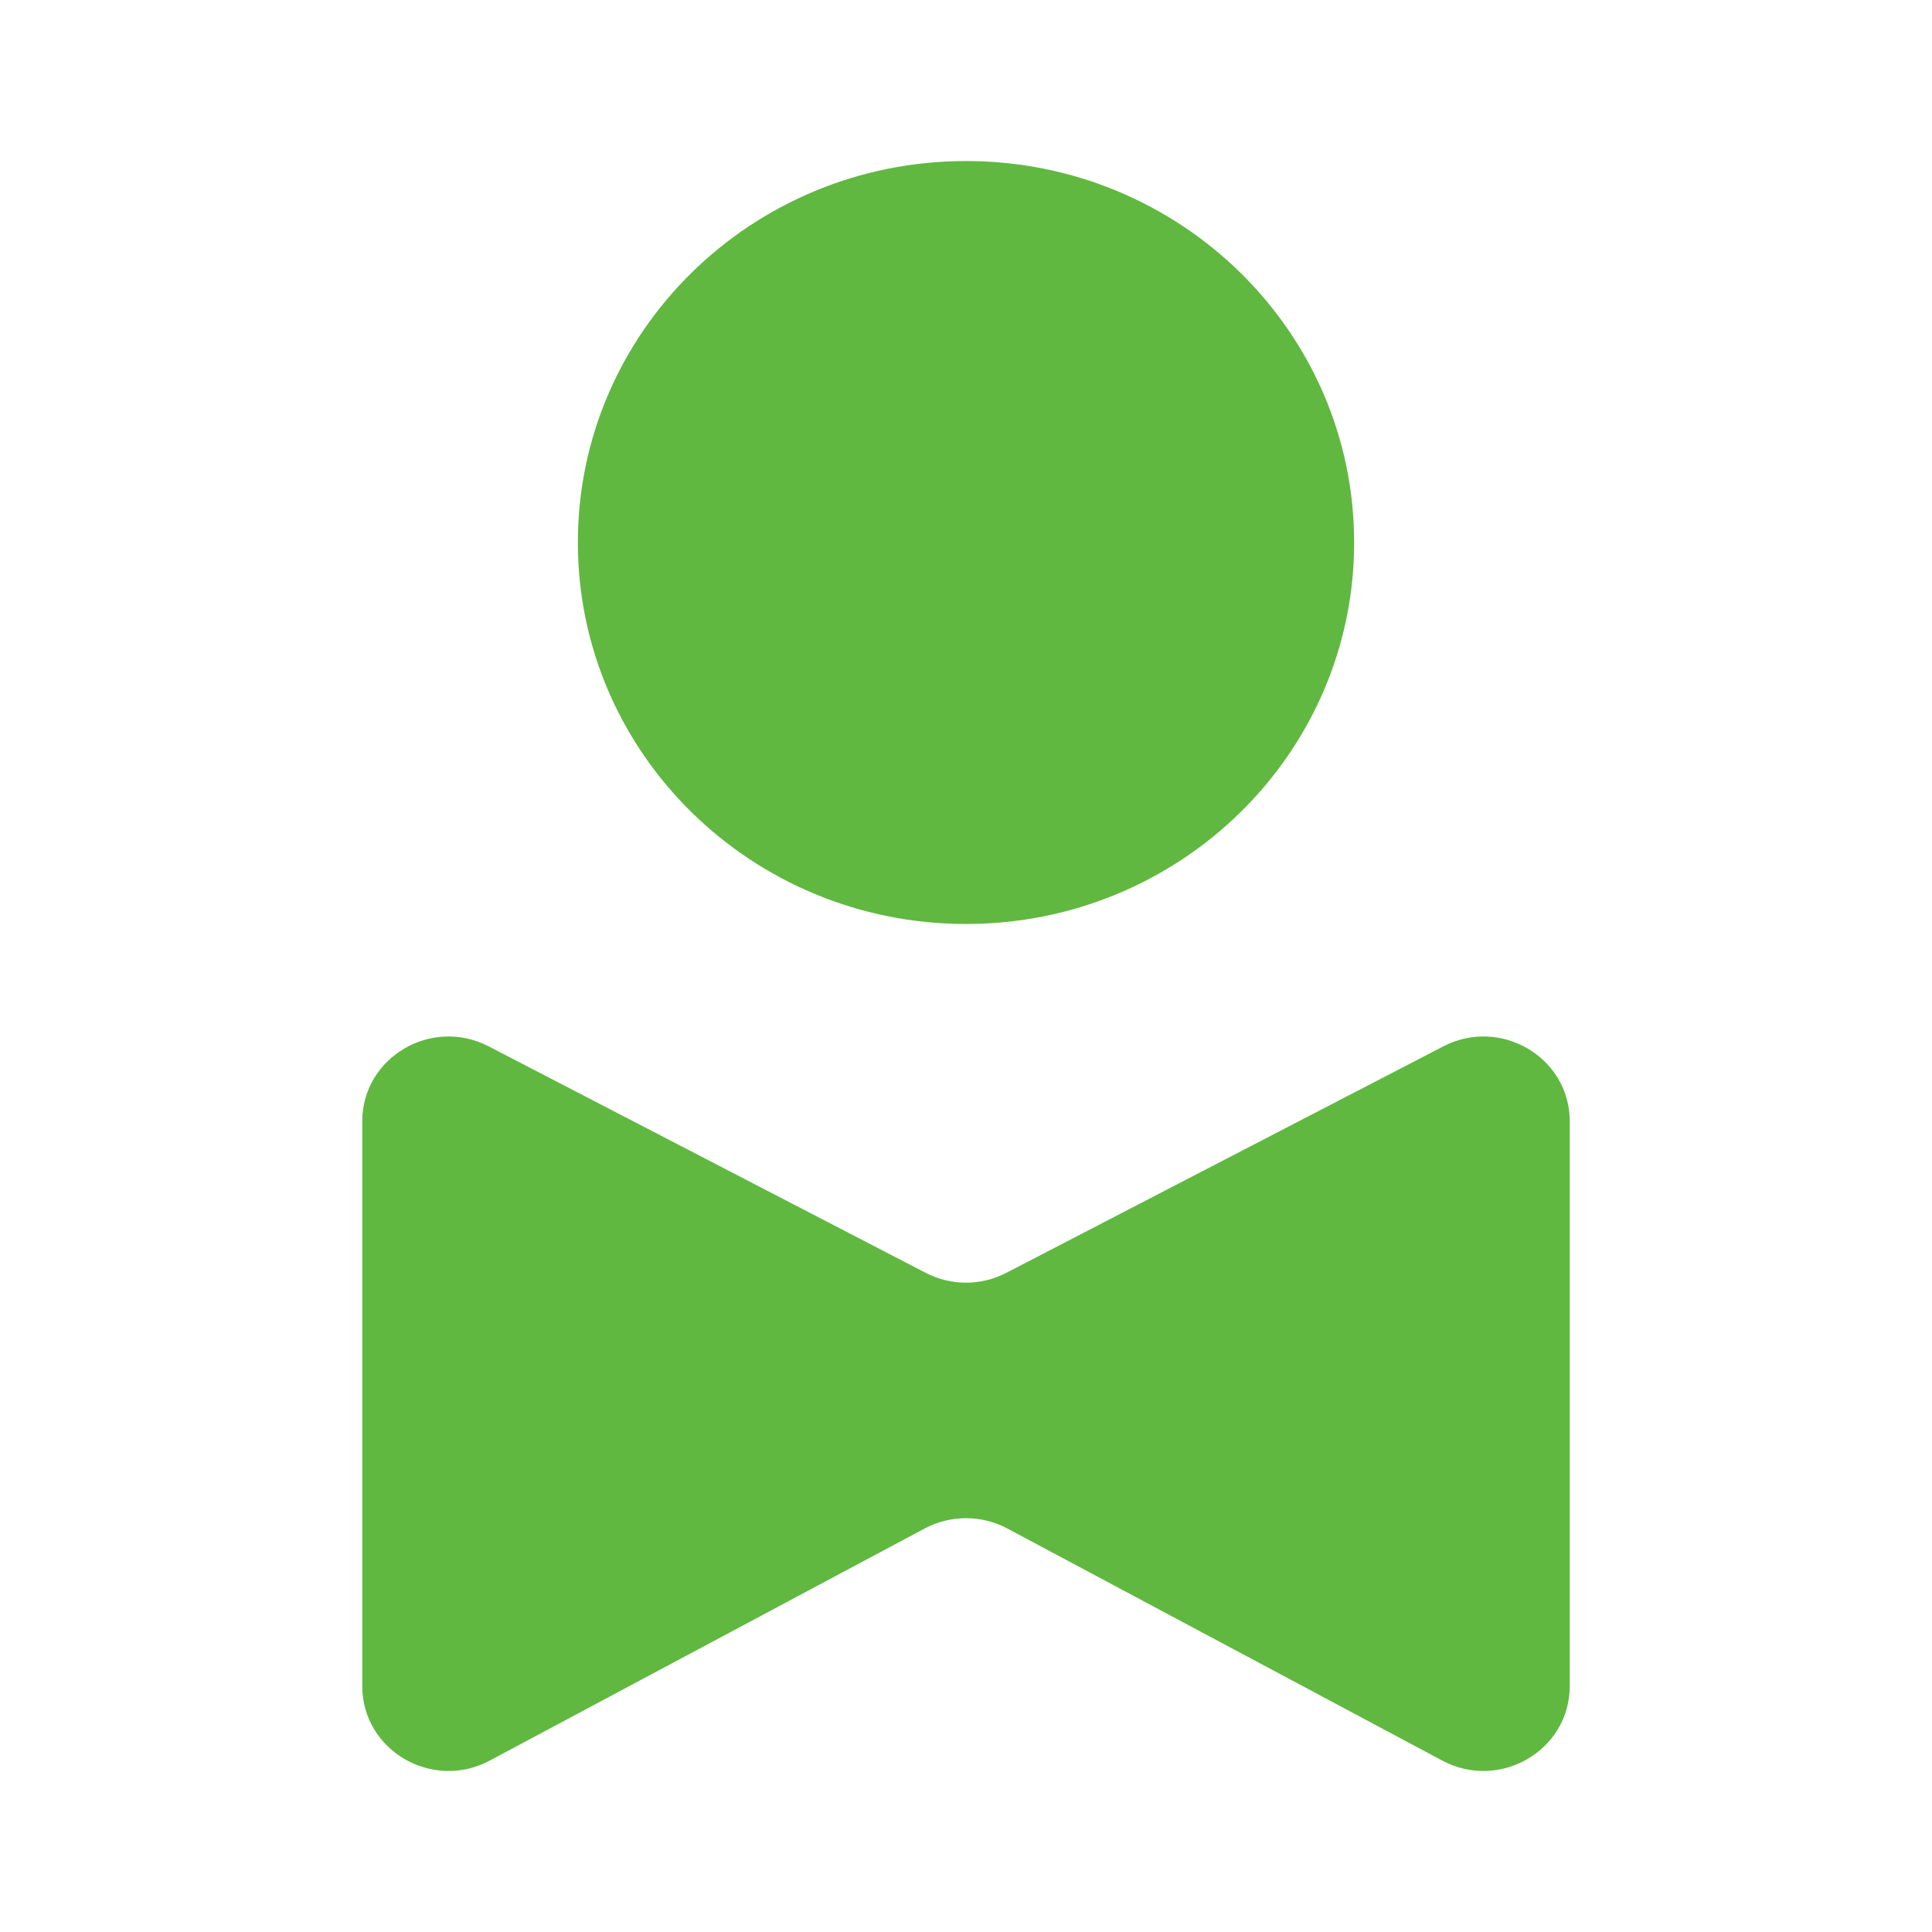 <svg width="20" height="20" viewBox="0 0 20 20" fill="none" xmlns="http://www.w3.org/2000/svg">
<path d="M14.018 5.616C14.018 7.797 12.219 9.565 10 9.565C7.781 9.565 5.982 7.797 5.982 5.616C5.982 3.435 7.781 1.667 10 1.667C12.219 1.667 14.018 3.435 14.018 5.616Z" fill="#60B841"/>
<path d="M5.059 10.832L9.584 13.177C9.844 13.312 10.156 13.312 10.416 13.177L14.941 10.832C15.535 10.524 16.25 10.947 16.25 11.608V17.454C16.25 18.12 15.526 18.543 14.931 18.226L10.426 15.822C10.16 15.681 9.84 15.681 9.574 15.822L5.069 18.226C4.474 18.543 3.75 18.12 3.75 17.454V11.608C3.75 10.947 4.465 10.524 5.059 10.832Z" fill="#60B841"/>
</svg>
